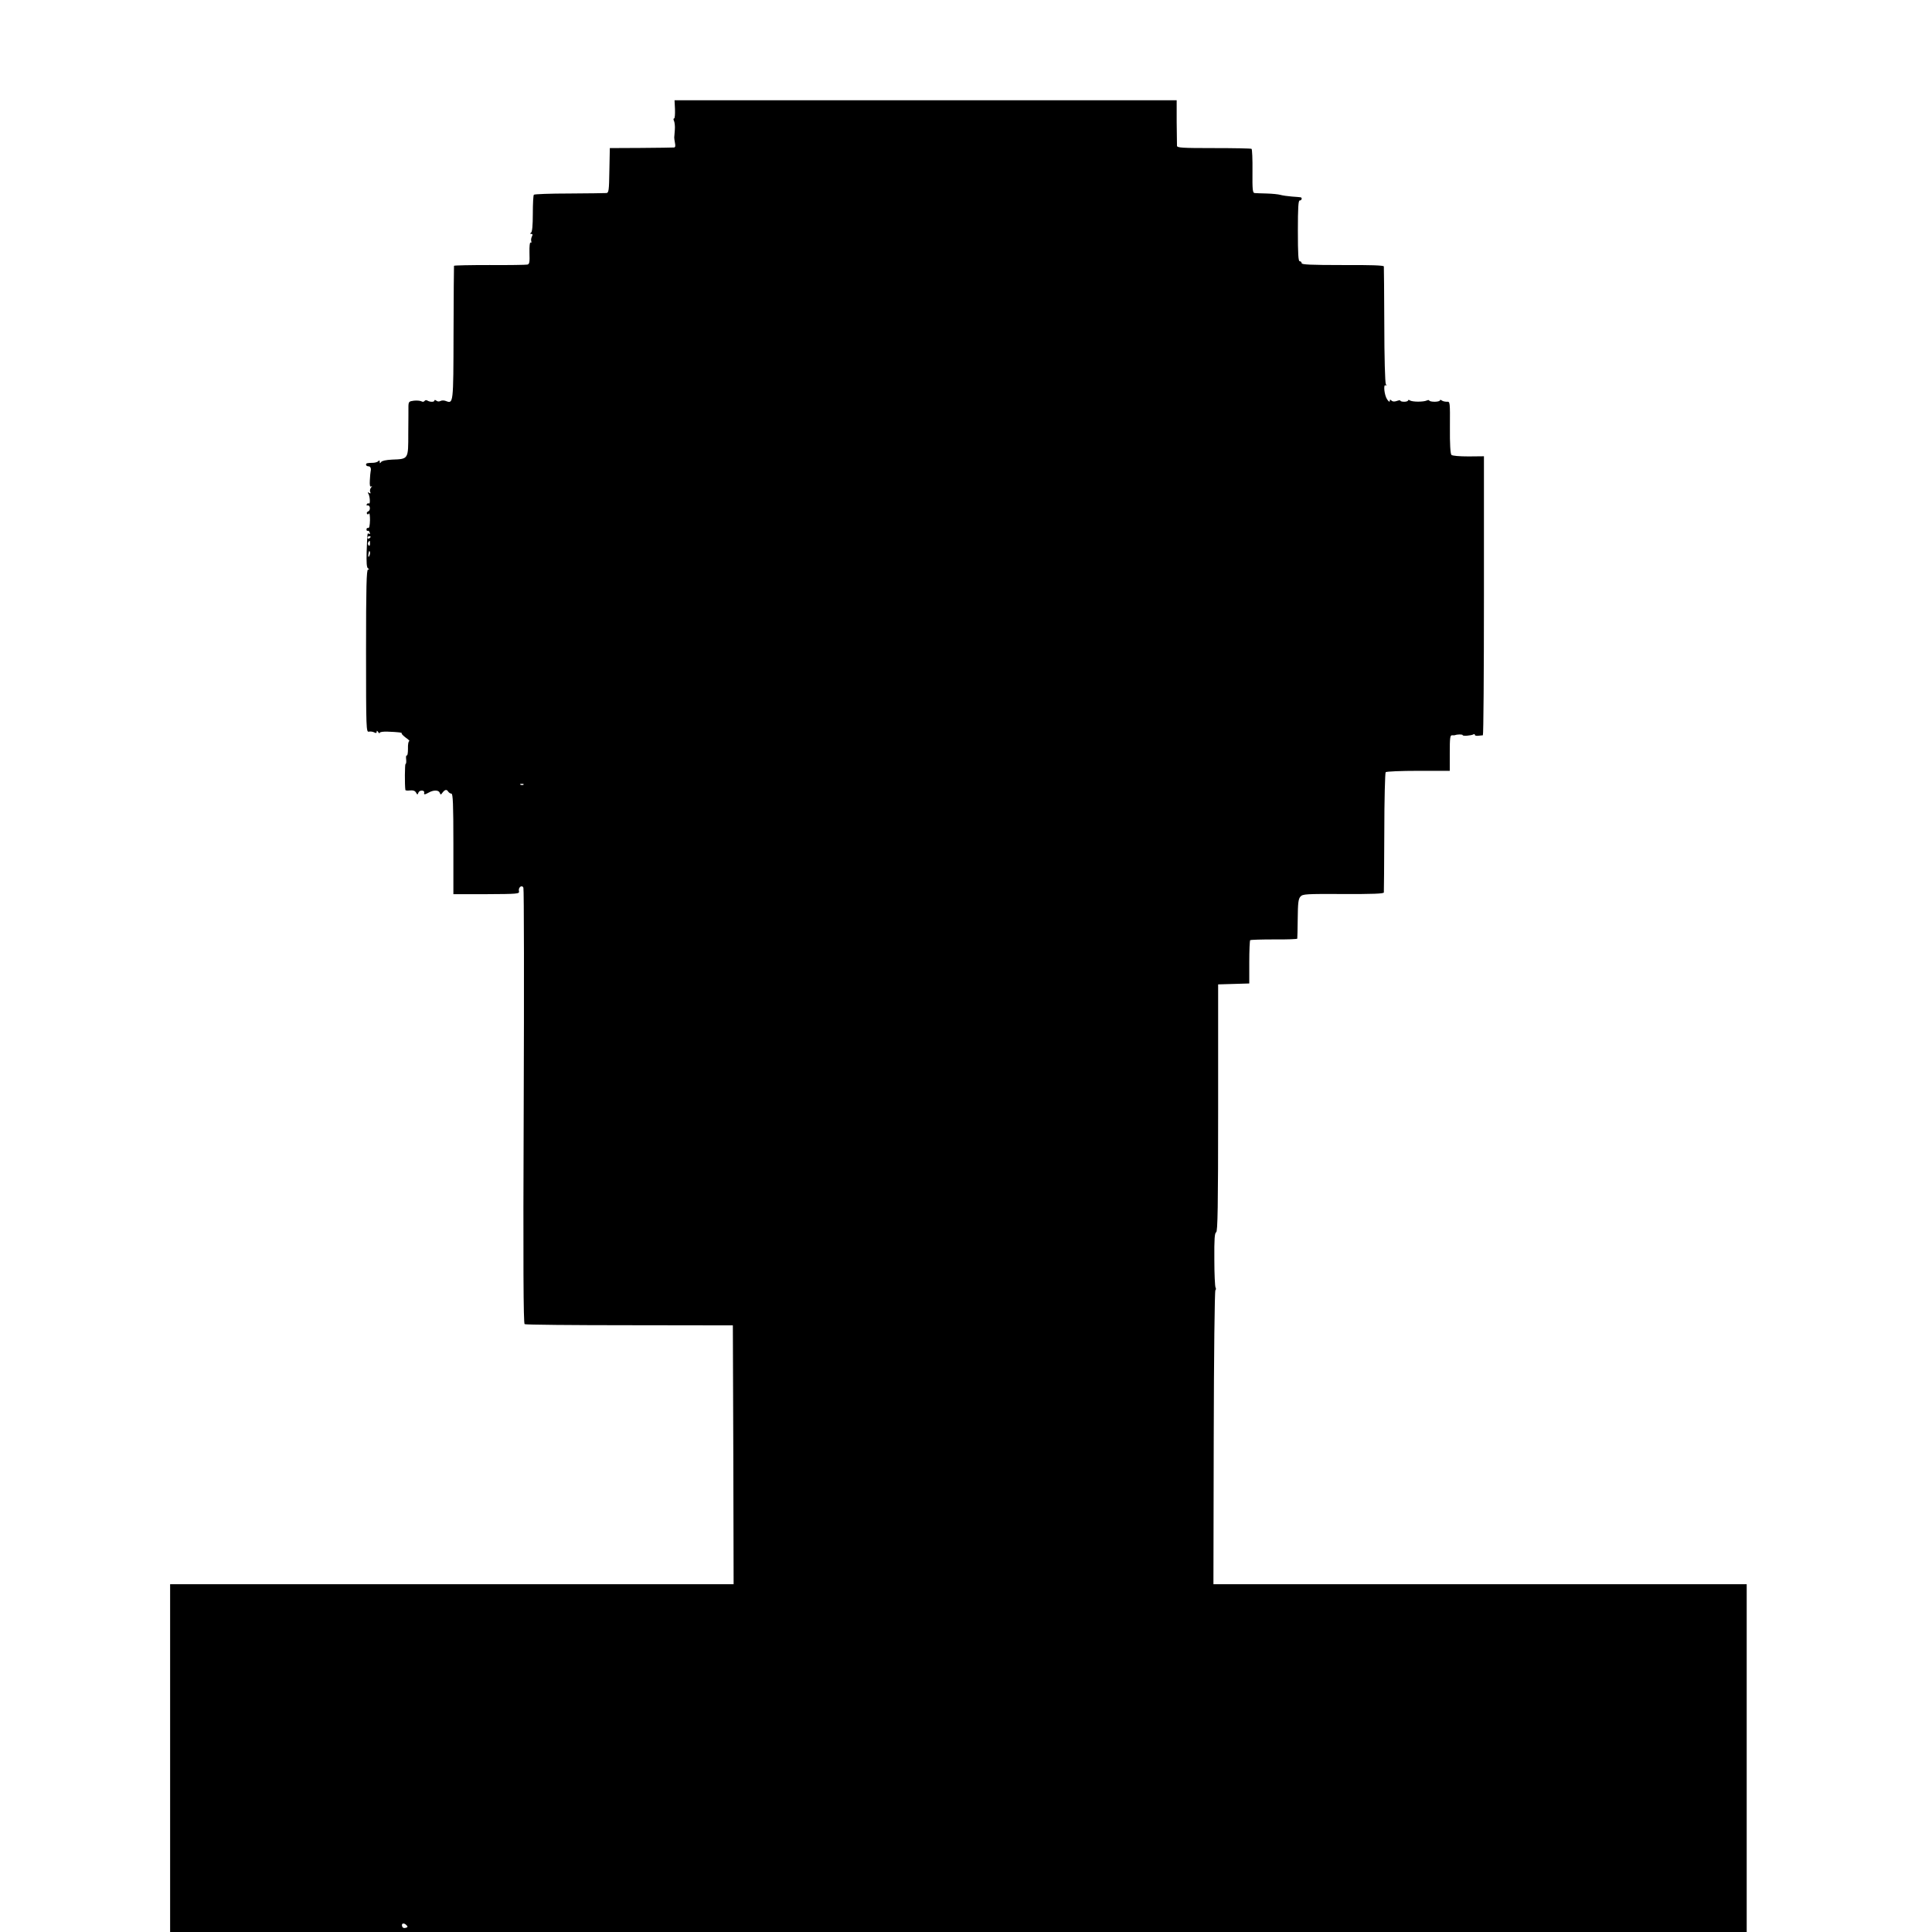 <?xml version="1.0" standalone="no"?>
<!DOCTYPE svg PUBLIC "-//W3C//DTD SVG 20010904//EN"
 "http://www.w3.org/TR/2001/REC-SVG-20010904/DTD/svg10.dtd">
<svg version="1.0" xmlns="http://www.w3.org/2000/svg"
 width="1272pt" height="1272pt" viewBox="0 0 1272 1272"
 preserveAspectRatio="xMidYMid meet">
<g transform="translate(0,1272) scale(0.1,-0.1)"
fill="#000000" stroke="none">
<path d="M4444 12000 c1 -33 -1 -60 -6 -60 -5 0 -5 -8 0 -17 4 -10 7 -36 5
-58 -2 -22 -3 -44 -4 -50 0 -5 2 -22 5 -37 4 -19 2 -28 -6 -29 -7 -1 -105 -2
-218 -3 l-205 -1 -3 -148 c-2 -131 -4 -147 -20 -148 -9 -1 -119 -2 -244 -3
-124 0 -229 -4 -233 -8 -4 -3 -7 -60 -7 -125 0 -77 -4 -121 -12 -125 -8 -6 -7
-8 2 -8 9 0 10 -5 4 -17 -5 -10 -7 -24 -4 -32 2 -8 0 -11 -5 -8 -5 4 -8 -24
-7 -68 2 -61 0 -74 -14 -77 -9 -2 -122 -4 -249 -3 -128 0 -234 -2 -234 -5 -1
-3 -2 -202 -3 -443 -1 -470 -1 -466 -51 -447 -12 5 -28 4 -35 0 -9 -5 -20 -4
-27 2 -8 6 -13 6 -13 1 0 -11 -29 -11 -47 0 -6 4 -14 3 -18 -3 -4 -6 -13 -7
-21 -2 -8 4 -30 6 -49 4 -32 -4 -35 -7 -36 -36 0 -17 0 -97 -1 -179 0 -172 2
-169 -107 -173 -40 -2 -67 -8 -72 -16 -7 -10 -9 -10 -9 2 0 9 -3 11 -8 5 -4
-6 -19 -11 -34 -12 -43 -1 -48 -2 -48 -13 0 -5 7 -10 15 -10 14 0 20 -13 15
-35 -1 -5 -4 -31 -5 -57 -2 -33 1 -46 9 -41 7 4 7 2 -1 -7 -6 -7 -9 -19 -6
-28 5 -11 3 -13 -7 -7 -9 6 -11 4 -5 -5 11 -17 14 -71 4 -65 -4 3 -11 1 -14
-5 -4 -6 -1 -9 5 -8 18 4 21 -32 4 -39 -8 -3 -11 -10 -8 -15 4 -7 9 -6 13 1 4
6 7 -13 7 -44 -1 -35 -5 -54 -12 -51 -6 2 -11 -2 -11 -10 0 -7 4 -11 8 -9 4 3
10 -2 13 -11 3 -8 2 -12 -4 -9 -12 7 -11 14 -16 -115 -2 -74 0 -107 9 -112 9
-6 9 -8 0 -8 -10 0 -13 -114 -13 -536 0 -518 1 -536 19 -531 10 2 26 0 35 -5
11 -6 16 -5 16 4 0 9 3 9 10 -2 5 -8 10 -10 10 -5 0 6 23 9 52 8 73 -3 98 -6
93 -12 -3 -2 10 -15 27 -28 18 -12 28 -23 22 -23 -5 0 -9 -22 -8 -50 0 -27 -3
-47 -8 -44 -4 3 -6 -9 -4 -25 2 -17 0 -31 -4 -31 -5 0 -6 -138 -1 -171 1 -4
14 -5 31 -3 20 2 32 -2 39 -14 9 -16 10 -16 16 0 7 18 42 17 38 -1 -4 -14 3
-14 30 1 32 18 65 17 72 -1 6 -15 7 -15 18 0 16 21 28 24 38 7 5 -7 14 -13 21
-13 10 0 13 -68 13 -331 l0 -331 218 0 c204 1 218 2 214 19 -7 25 20 46 29 23
4 -9 5 -658 2 -1441 -4 -1045 -2 -1426 6 -1432 6 -4 317 -7 691 -7 l680 -1 3
-852 2 -852 -1855 0 -1855 0 0 -1145 0 -1145 5190 0 5190 0 0 1145 0 1145
-1756 0 -1755 0 2 965 c1 531 6 968 11 971 4 3 5 11 1 17 -4 7 -8 90 -8 186
-1 133 2 174 12 178 10 4 13 164 13 819 l0 813 103 3 102 3 0 140 c0 77 3 142
6 145 4 3 75 5 158 5 83 -1 152 2 152 5 1 3 2 62 3 132 1 102 4 130 18 145 15
17 36 18 282 17 190 -1 266 2 267 10 1 6 2 185 3 398 0 212 5 390 9 394 5 5
101 9 215 9 l207 0 0 118 c0 98 2 117 15 116 8 -1 17 0 20 1 15 6 50 6 50 0 0
-8 56 -3 71 5 5 4 9 2 9 -3 0 -5 10 -8 23 -6 12 1 25 3 30 3 4 1 7 414 7 919
l0 918 -101 -1 c-62 0 -106 4 -113 10 -7 8 -11 70 -10 182 1 167 1 170 -20
168 -11 0 -27 3 -33 8 -7 5 -13 6 -13 1 0 -5 -16 -9 -35 -9 -19 0 -35 4 -35 8
0 4 -8 4 -17 0 -22 -10 -94 -10 -111 1 -6 4 -12 4 -12 -1 0 -4 -11 -8 -25 -8
-14 0 -25 3 -25 7 0 4 -11 3 -24 -2 -15 -5 -27 -5 -35 3 -8 8 -11 7 -11 -3 0
-9 -7 -4 -17 10 -19 27 -27 104 -10 93 6 -4 7 -1 1 8 -5 8 -10 183 -10 389 -1
206 -2 380 -3 386 -1 7 -89 10 -271 9 -210 0 -270 3 -270 12 0 7 -6 13 -13 13
-9 0 -12 46 -12 200 0 154 3 200 12 200 14 0 18 19 6 21 -5 1 -30 3 -58 5 -27
2 -61 7 -75 11 -14 4 -54 8 -90 9 -36 1 -72 2 -80 3 -13 1 -15 23 -14 143 1
79 -2 145 -6 148 -5 3 -117 5 -249 5 -209 0 -241 2 -242 15 0 8 -1 79 -2 158
l0 142 -1653 0 -1653 0 3 -60z m-2004 -2814 c0 -3 -4 -8 -10 -11 -5 -3 -10 -1
-10 4 0 6 5 11 10 11 6 0 10 -2 10 -4z m-4 -46 c0 -12 -4 -16 -9 -11 -5 5 -6
14 -3 20 10 15 12 14 12 -9z m0 -65 c-1 -8 -5 -17 -8 -21 -5 -4 -4 16 1 34 3
9 9 -1 7 -13z m1011 -1521 c-3 -3 -12 -4 -19 -1 -8 3 -5 6 6 6 11 1 17 -2 13
-5z m-770 -7510 c9 -9 8 -13 -7 -17 -12 -3 -20 1 -23 12 -5 20 14 23 30 5z"/>
</g>
</svg>
